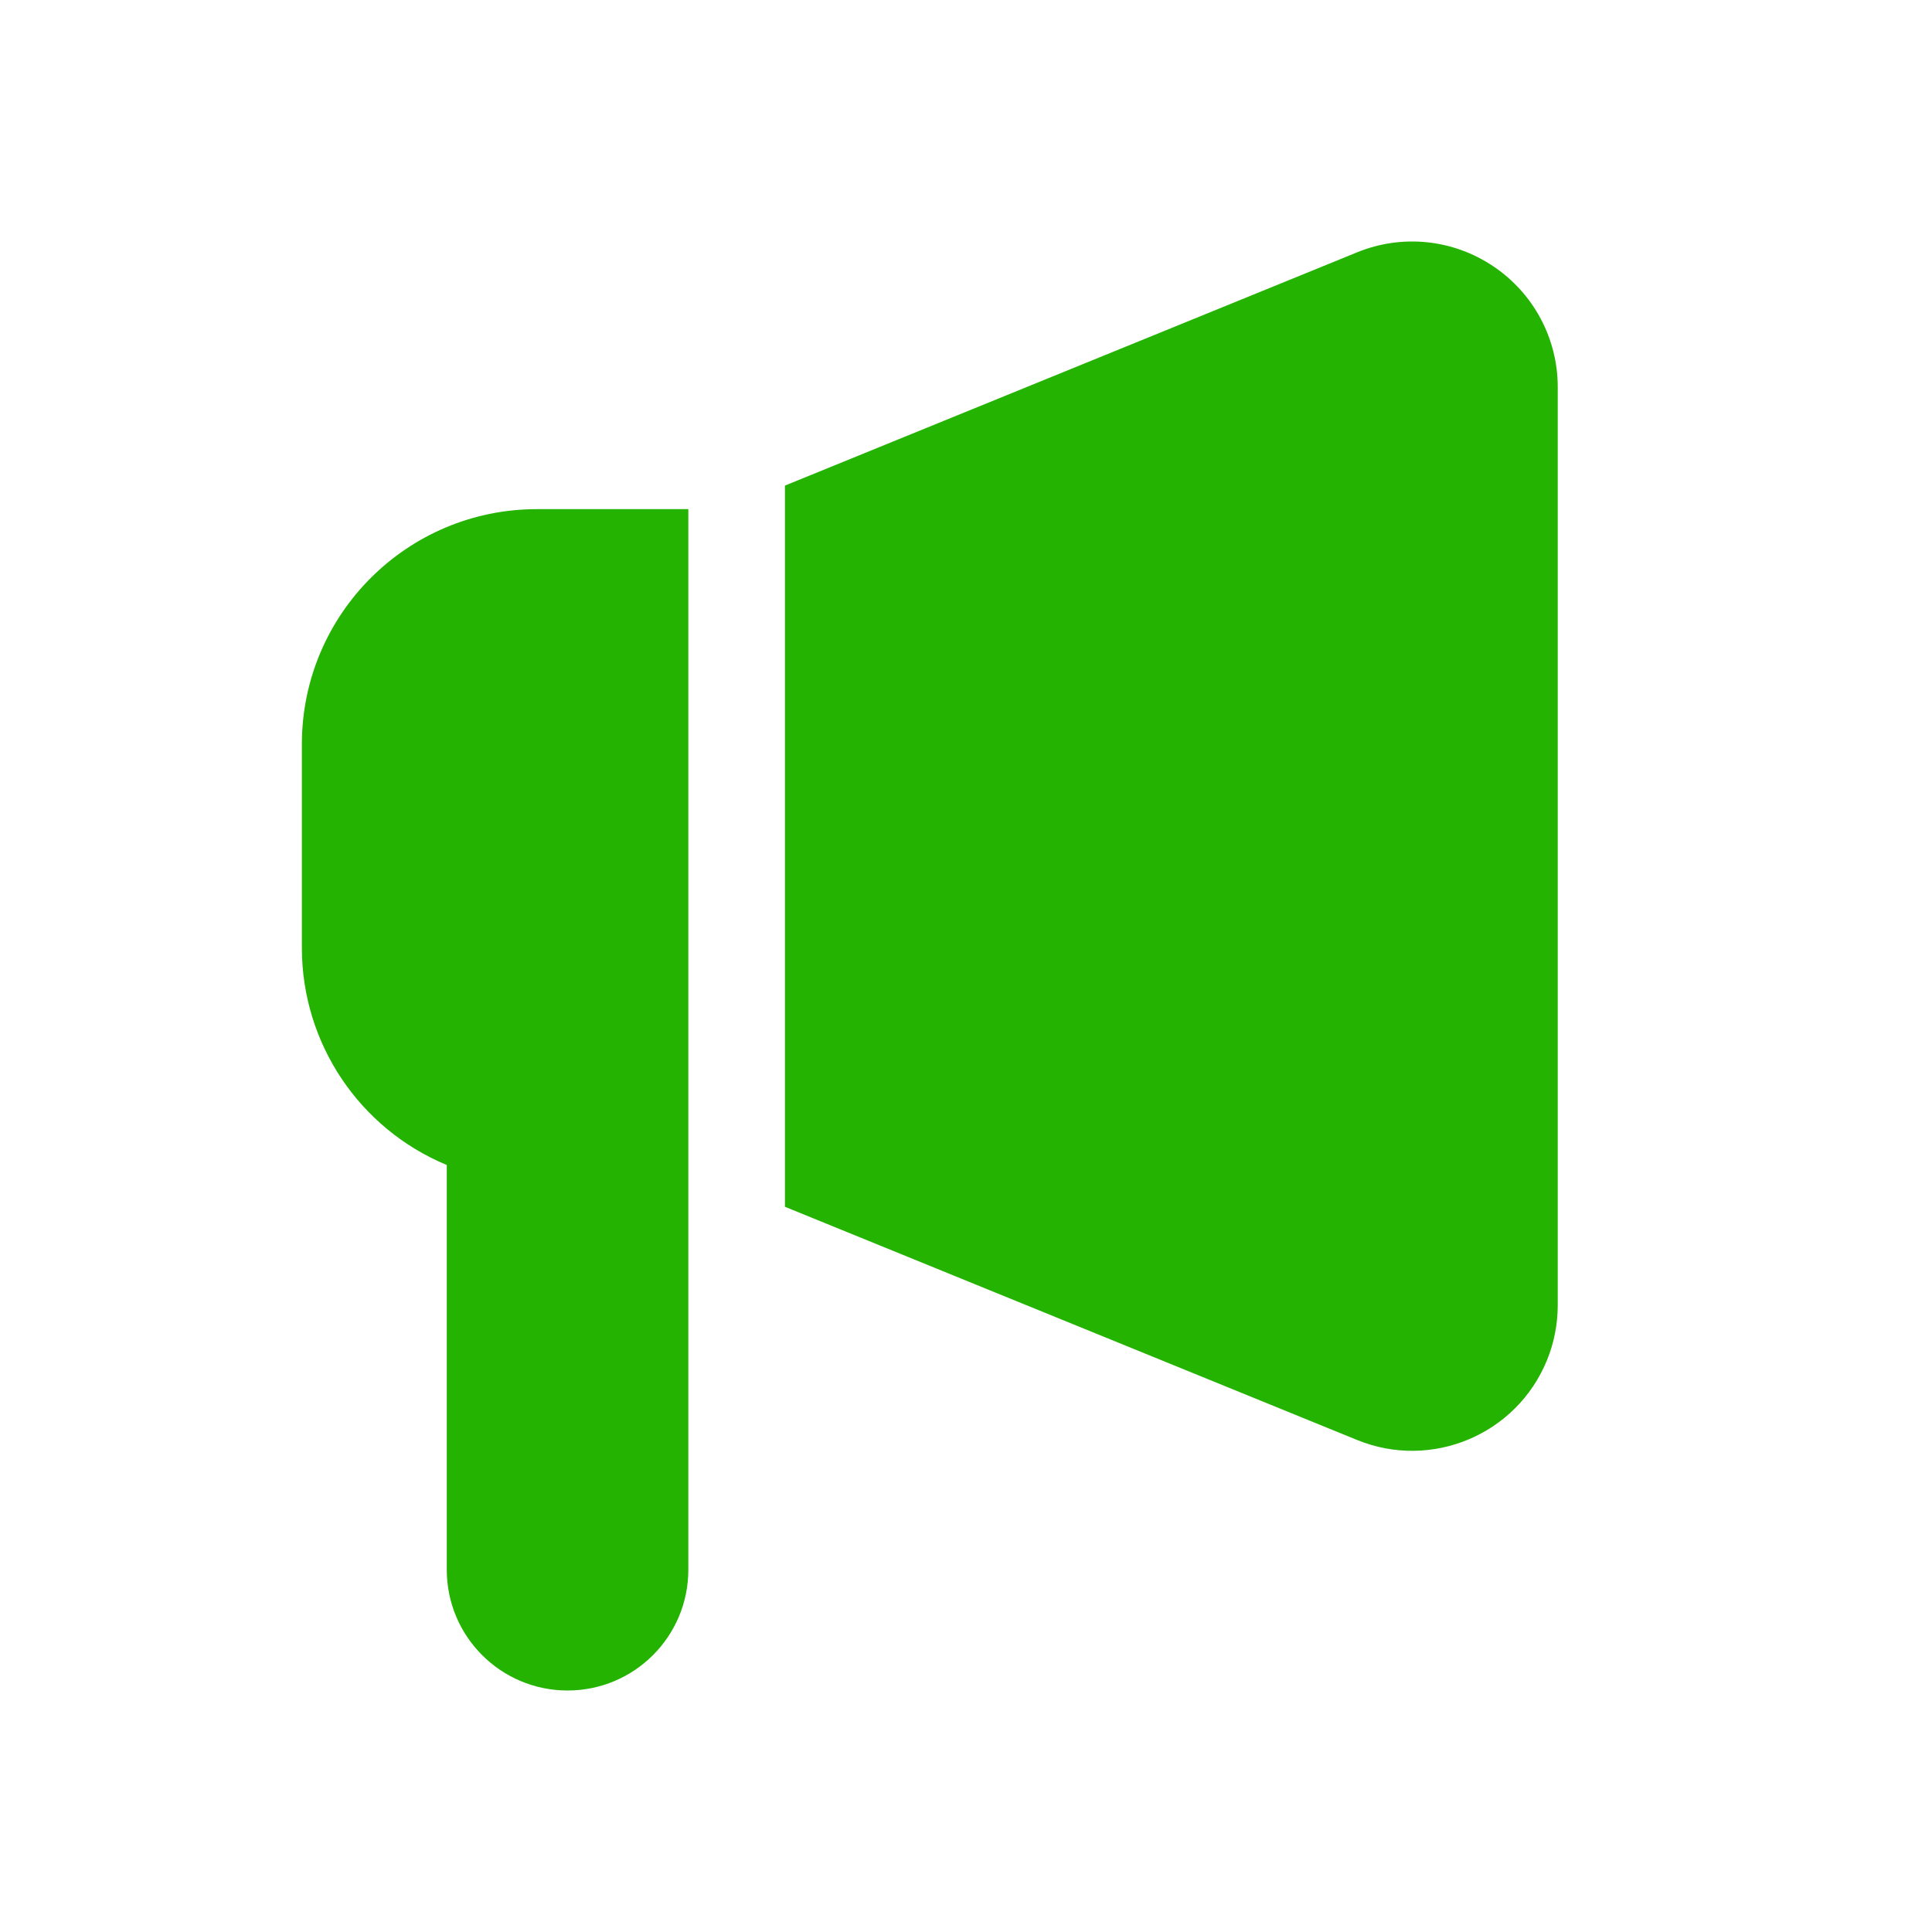<svg width="32" height="32" viewBox="0 0 32 32" fill="none" xmlns="http://www.w3.org/2000/svg">
<g id="ikony">
<path id="Union" fill-rule="evenodd" clip-rule="evenodd" d="M22.479 4.179C23.222 3.875 24.068 3.962 24.734 4.411C25.401 4.858 25.802 5.608 25.801 6.412V21.618C25.801 21.93 25.741 22.24 25.623 22.529C25.12 23.762 23.712 24.354 22.479 23.851L13.001 19.988V8.043L22.479 4.179ZM8.89 8.433H11.4H11.401V26C11.401 27.105 10.505 28 9.401 28C8.296 28 7.4 27.105 7.4 26V19.296C5.948 18.693 5.002 17.277 5 15.705V12.319C5.004 10.173 6.744 8.435 8.89 8.433Z" fill="#24B300"/>
</g>
</svg>
